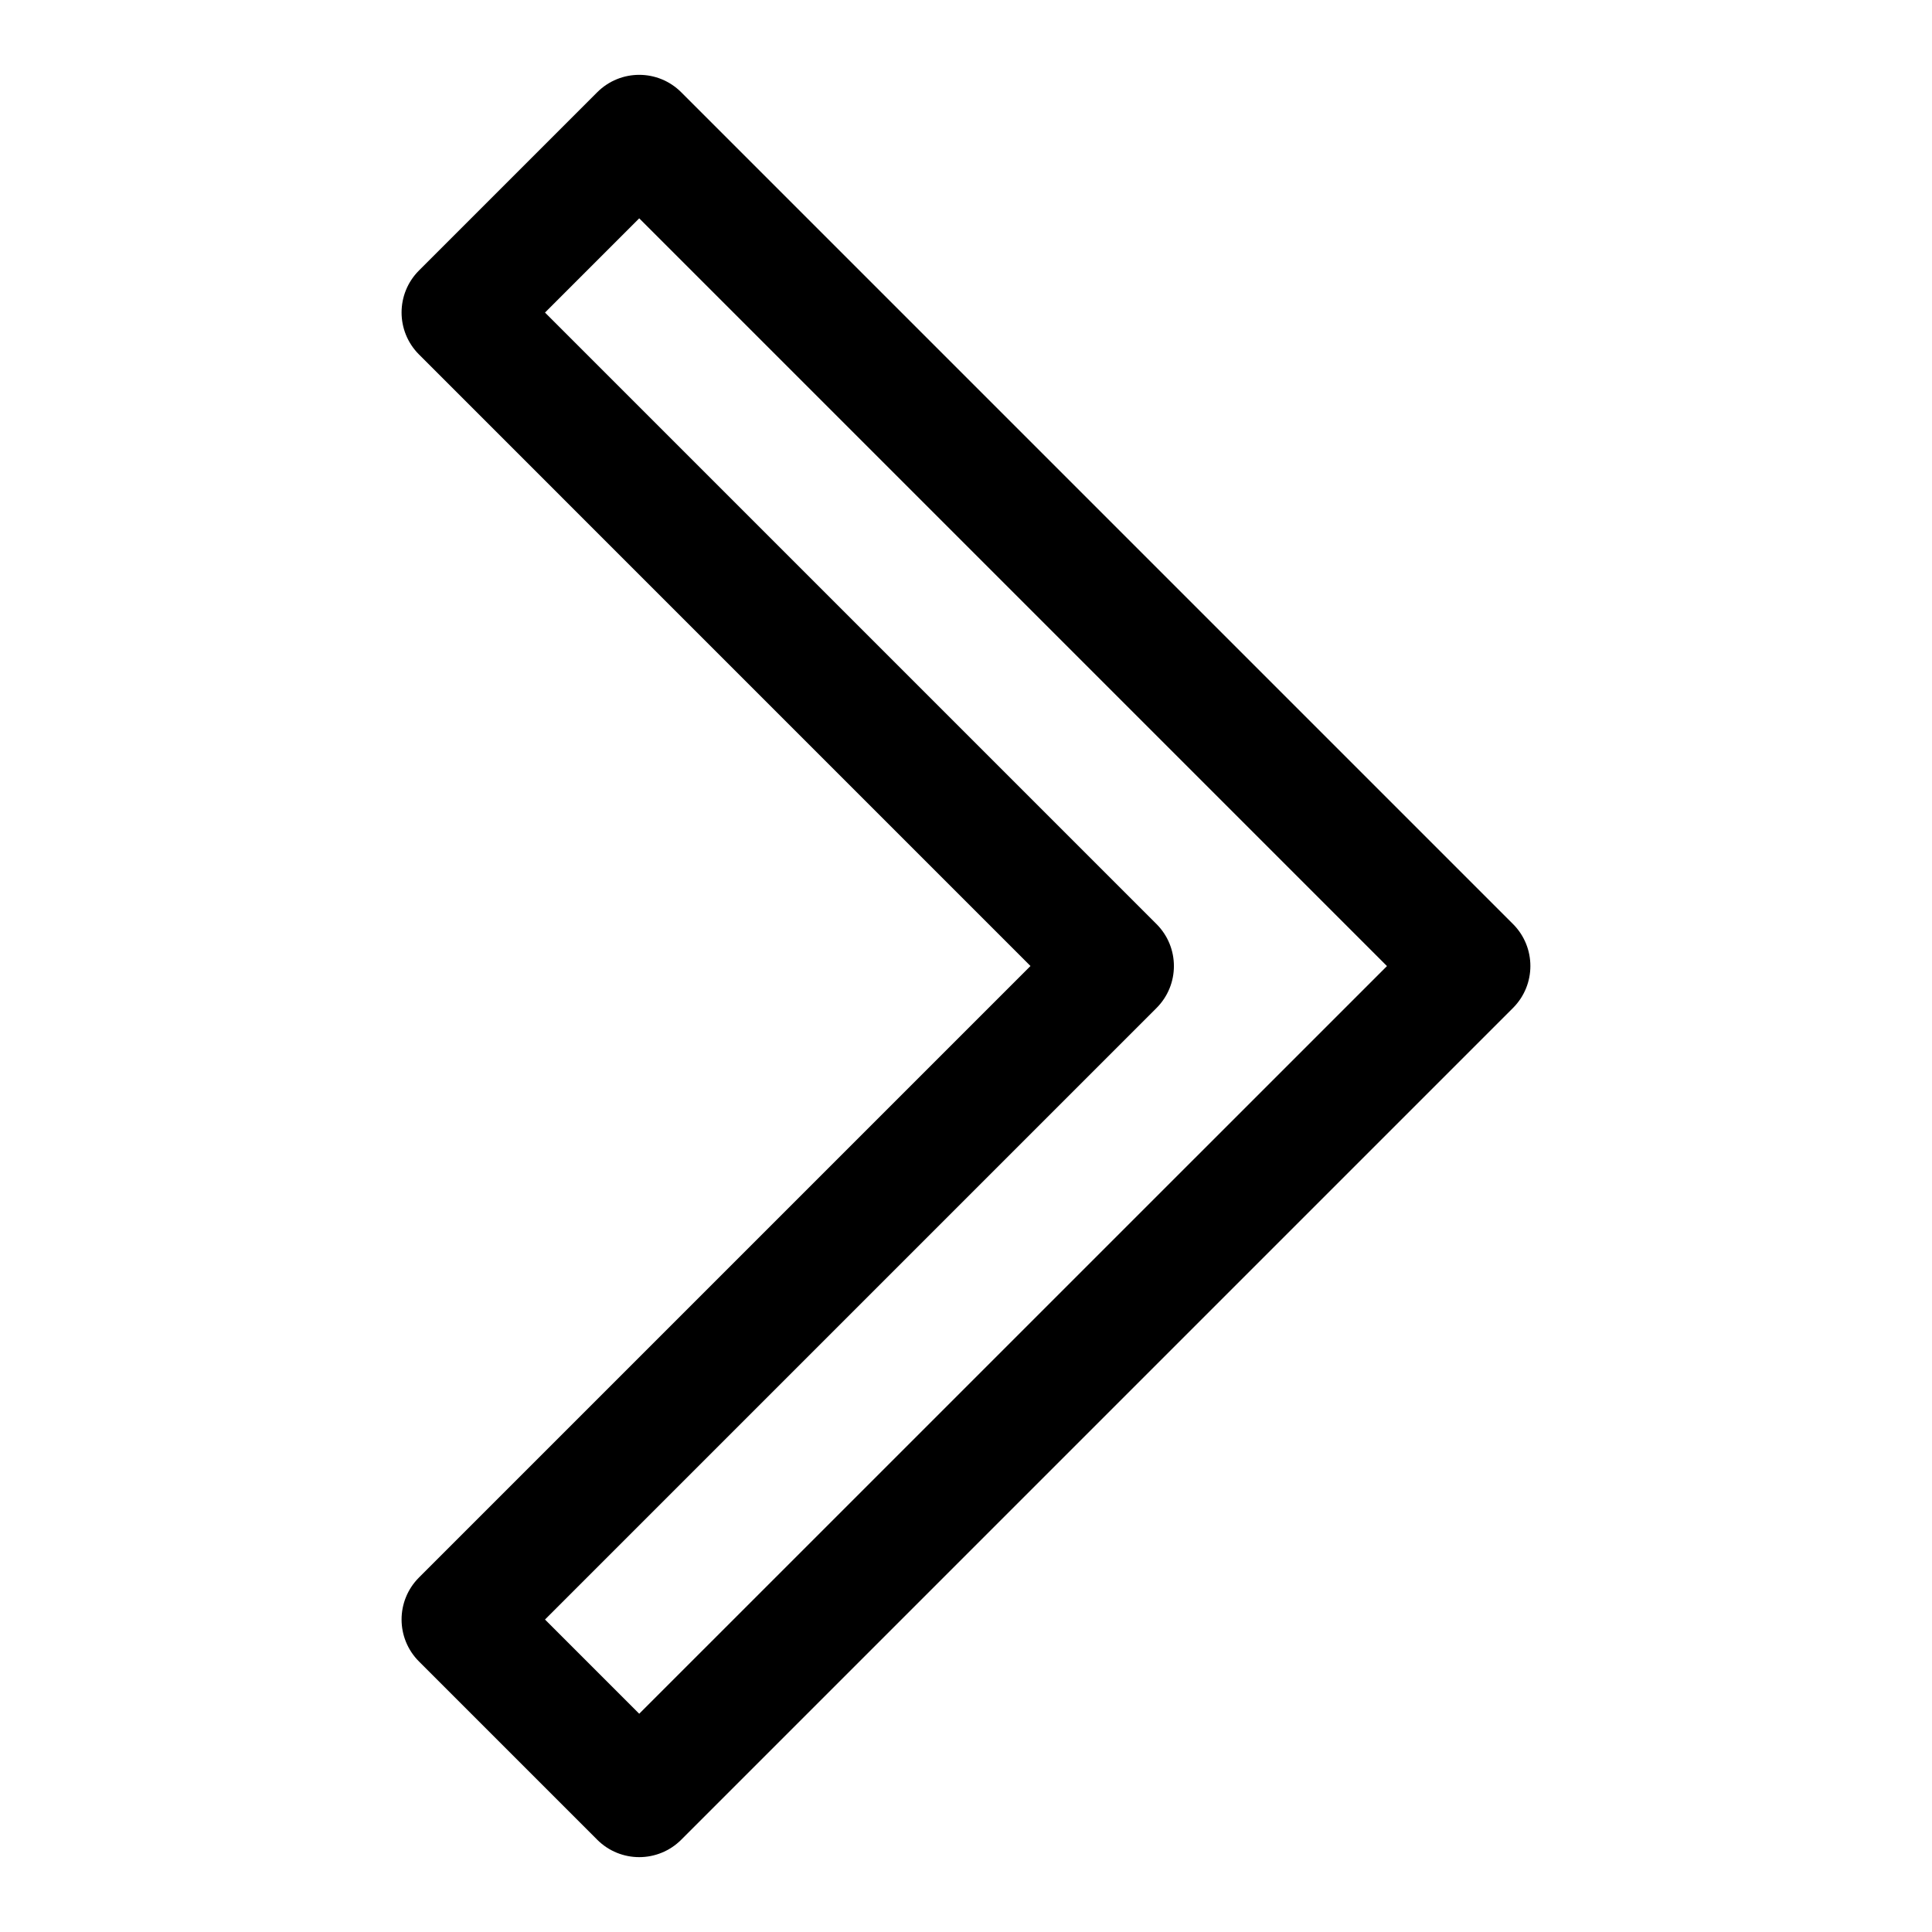 <?xml version="1.0" encoding="UTF-8"?>
<!-- Uploaded to: ICON Repo, www.iconrepo.com, Generator: ICON Repo Mixer Tools -->
<svg fill="#000000" width="800px" height="800px" version="1.1" viewBox="144 144 512 512" xmlns="http://www.w3.org/2000/svg">
 <path d="m544.95 388.87-220.42-220.42c-6.156-6.156-16.105-6.156-22.262 0l-47.23 47.23c-6.156 6.156-6.156 16.105 0 22.262l162.05 162.06-162.05 162.05c-6.156 6.156-6.156 16.105 0 22.262l47.23 47.23c3.07 3.074 7.102 4.617 11.133 4.617s8.062-1.543 11.133-4.613l220.42-220.42c6.152-6.156 6.152-16.105-0.004-22.262zm-231.55 209.29-24.969-24.969 162.05-162.05c6.156-6.156 6.156-16.105 0-22.262l-162.05-162.05 24.969-24.969 198.16 198.16z"/>
</svg>